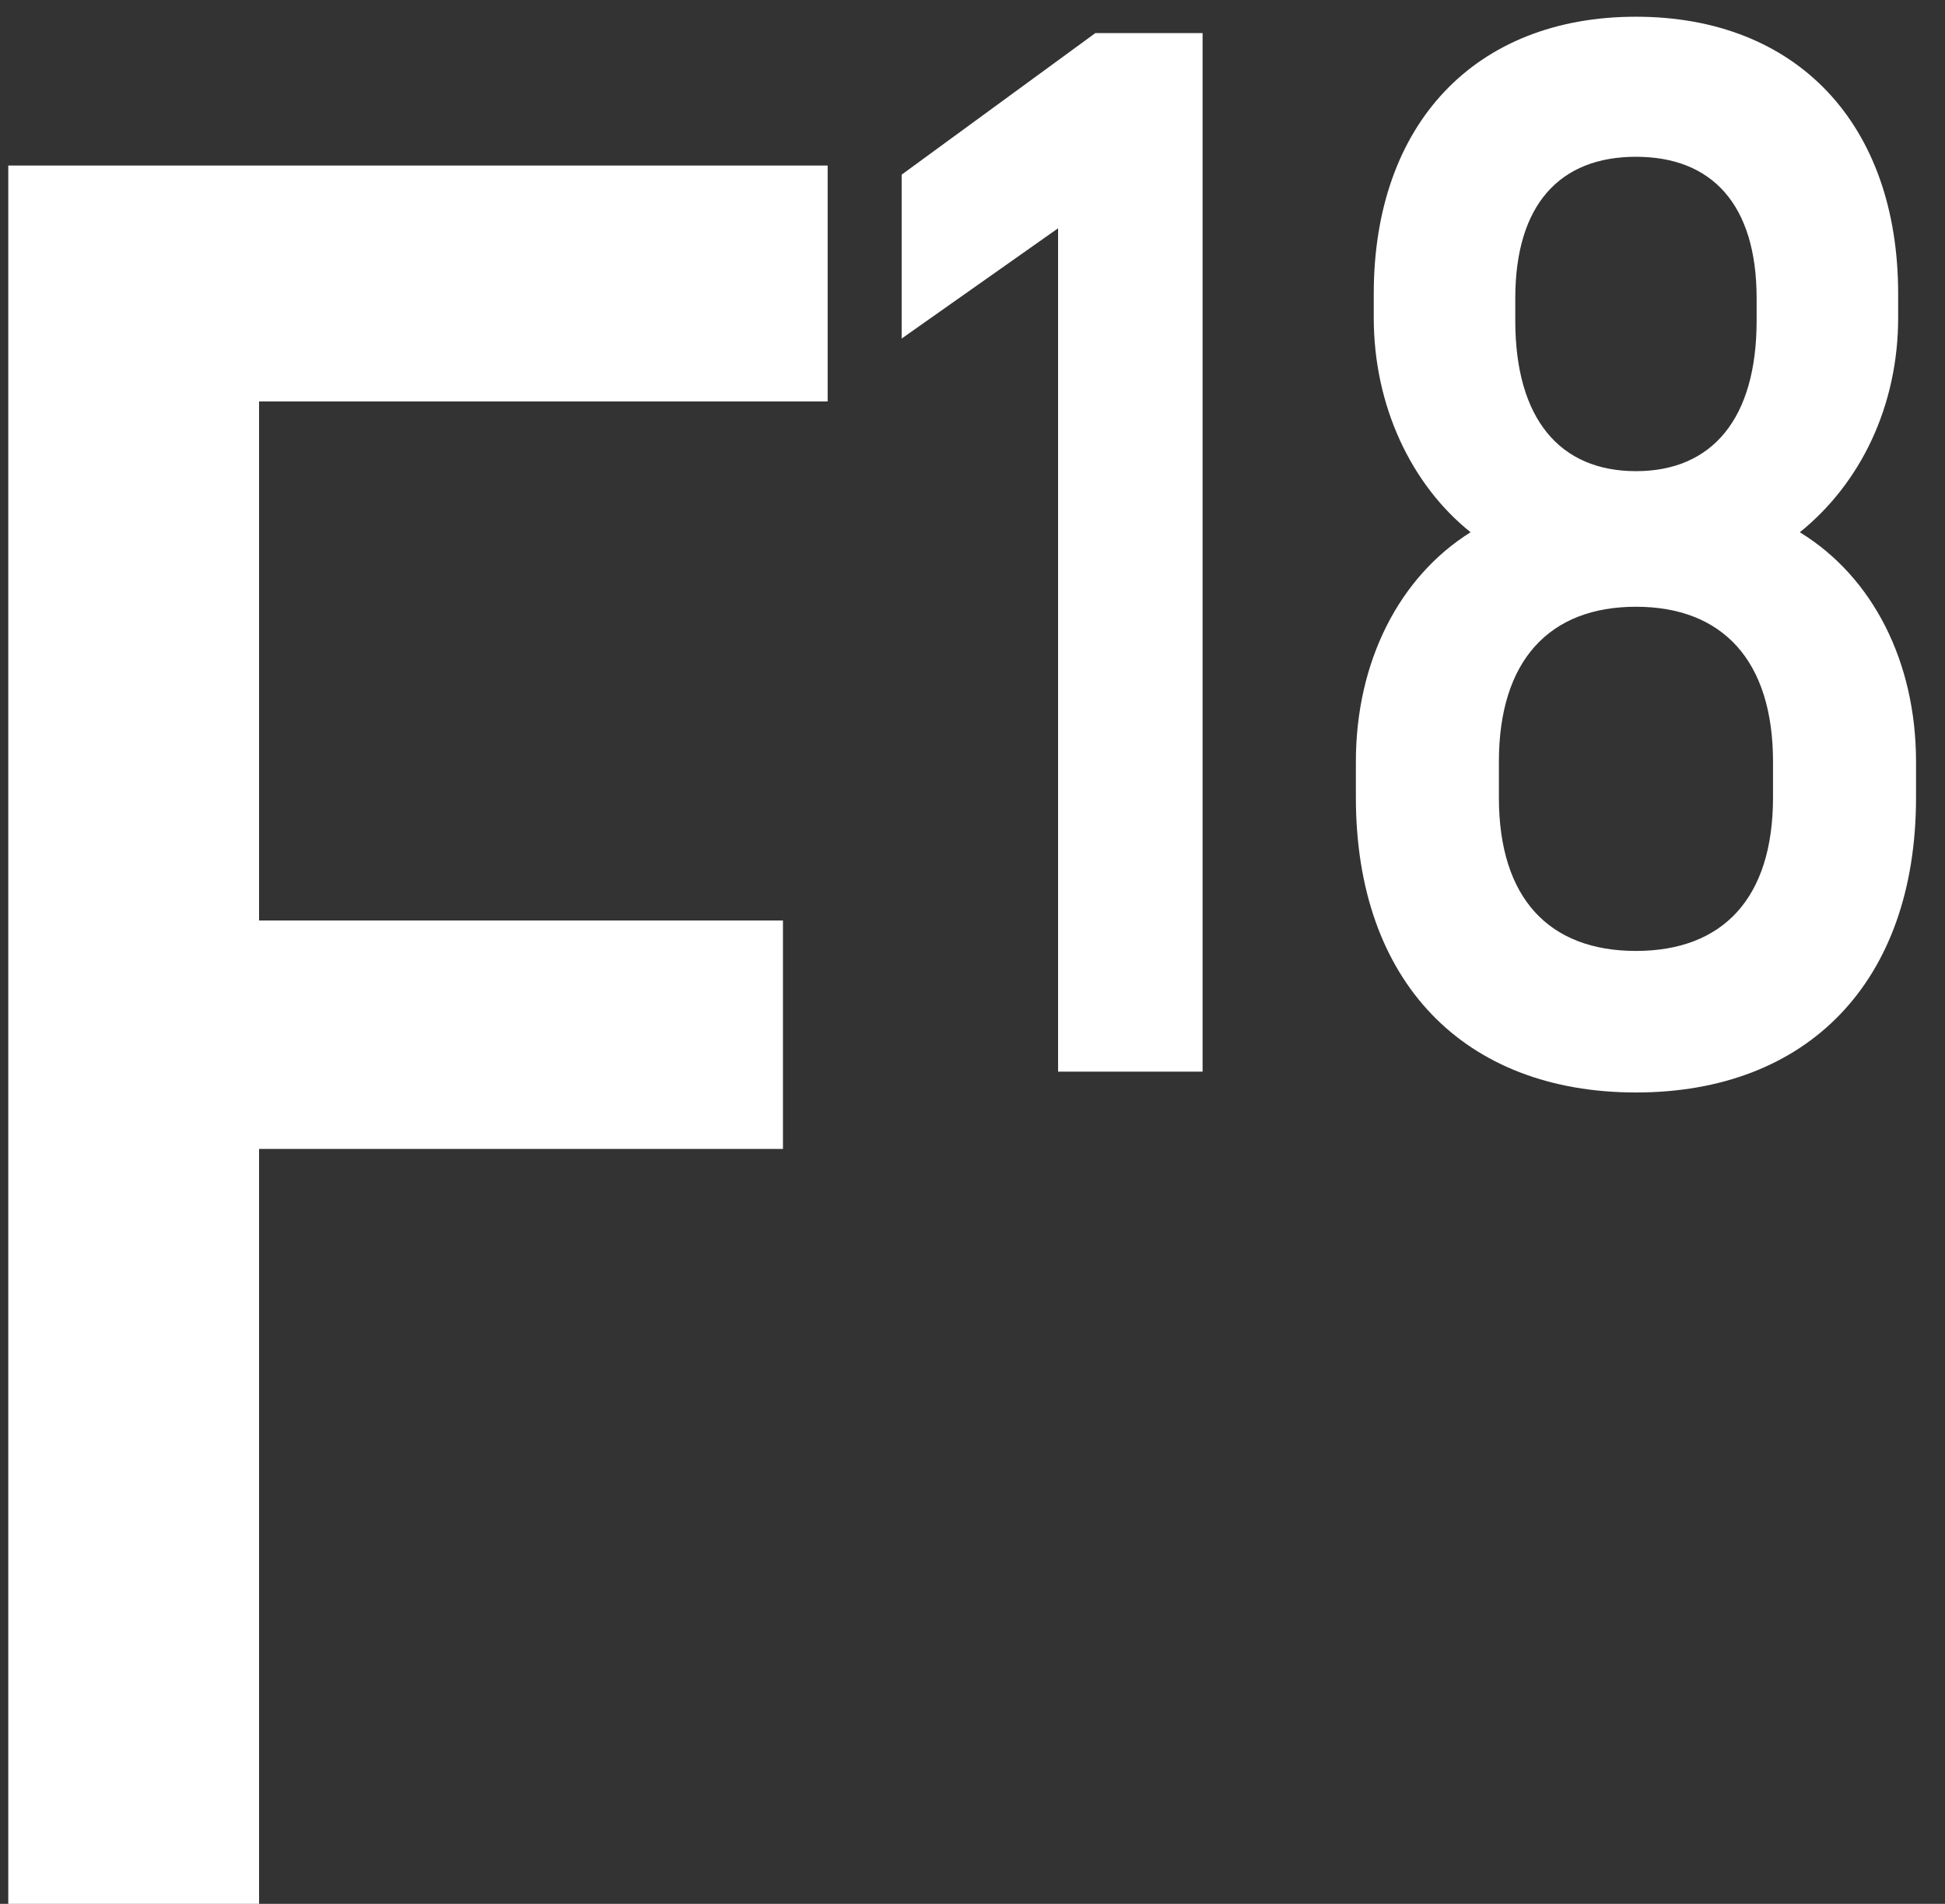 <svg width="47" height="46" viewBox="0 0 47 46" fill="none" xmlns="http://www.w3.org/2000/svg">
<rect x="0" y="0" width="47" height="46" fill="#333333" stroke="none"/>
<path d="M20 9.7H6.26V22.24H18.92V27.76H6.26V46H0.2V4H20V9.7ZM26.468 0.8H29.06V25.892H25.568V5.516L21.788 8.18V4.22L26.468 0.8ZM43.492 12.86C45.256 13.94 46.3 15.992 46.3 18.404V19.268C46.3 23.732 43.672 26.396 39.532 26.396C35.392 26.396 32.764 23.732 32.764 19.268V18.404C32.764 15.992 33.808 13.94 35.536 12.86C34.096 11.708 33.196 9.8 33.196 7.676V7.1C33.196 2.996 35.644 0.404 39.532 0.404C43.42 0.404 45.868 2.996 45.868 7.1V7.676C45.868 9.8 44.968 11.672 43.492 12.86ZM36.616 7.208V7.748C36.616 10.124 37.696 11.384 39.532 11.384C41.368 11.384 42.448 10.124 42.448 7.748V7.208C42.448 4.94 41.368 3.788 39.532 3.788C37.696 3.788 36.616 4.94 36.616 7.208ZM42.844 19.268V18.404C42.844 15.956 41.62 14.66 39.532 14.66C37.444 14.66 36.22 15.956 36.22 18.404V19.268C36.22 21.716 37.444 22.976 39.532 22.976C41.62 22.976 42.844 21.716 42.844 19.268Z" fill="white"/>
</svg>
